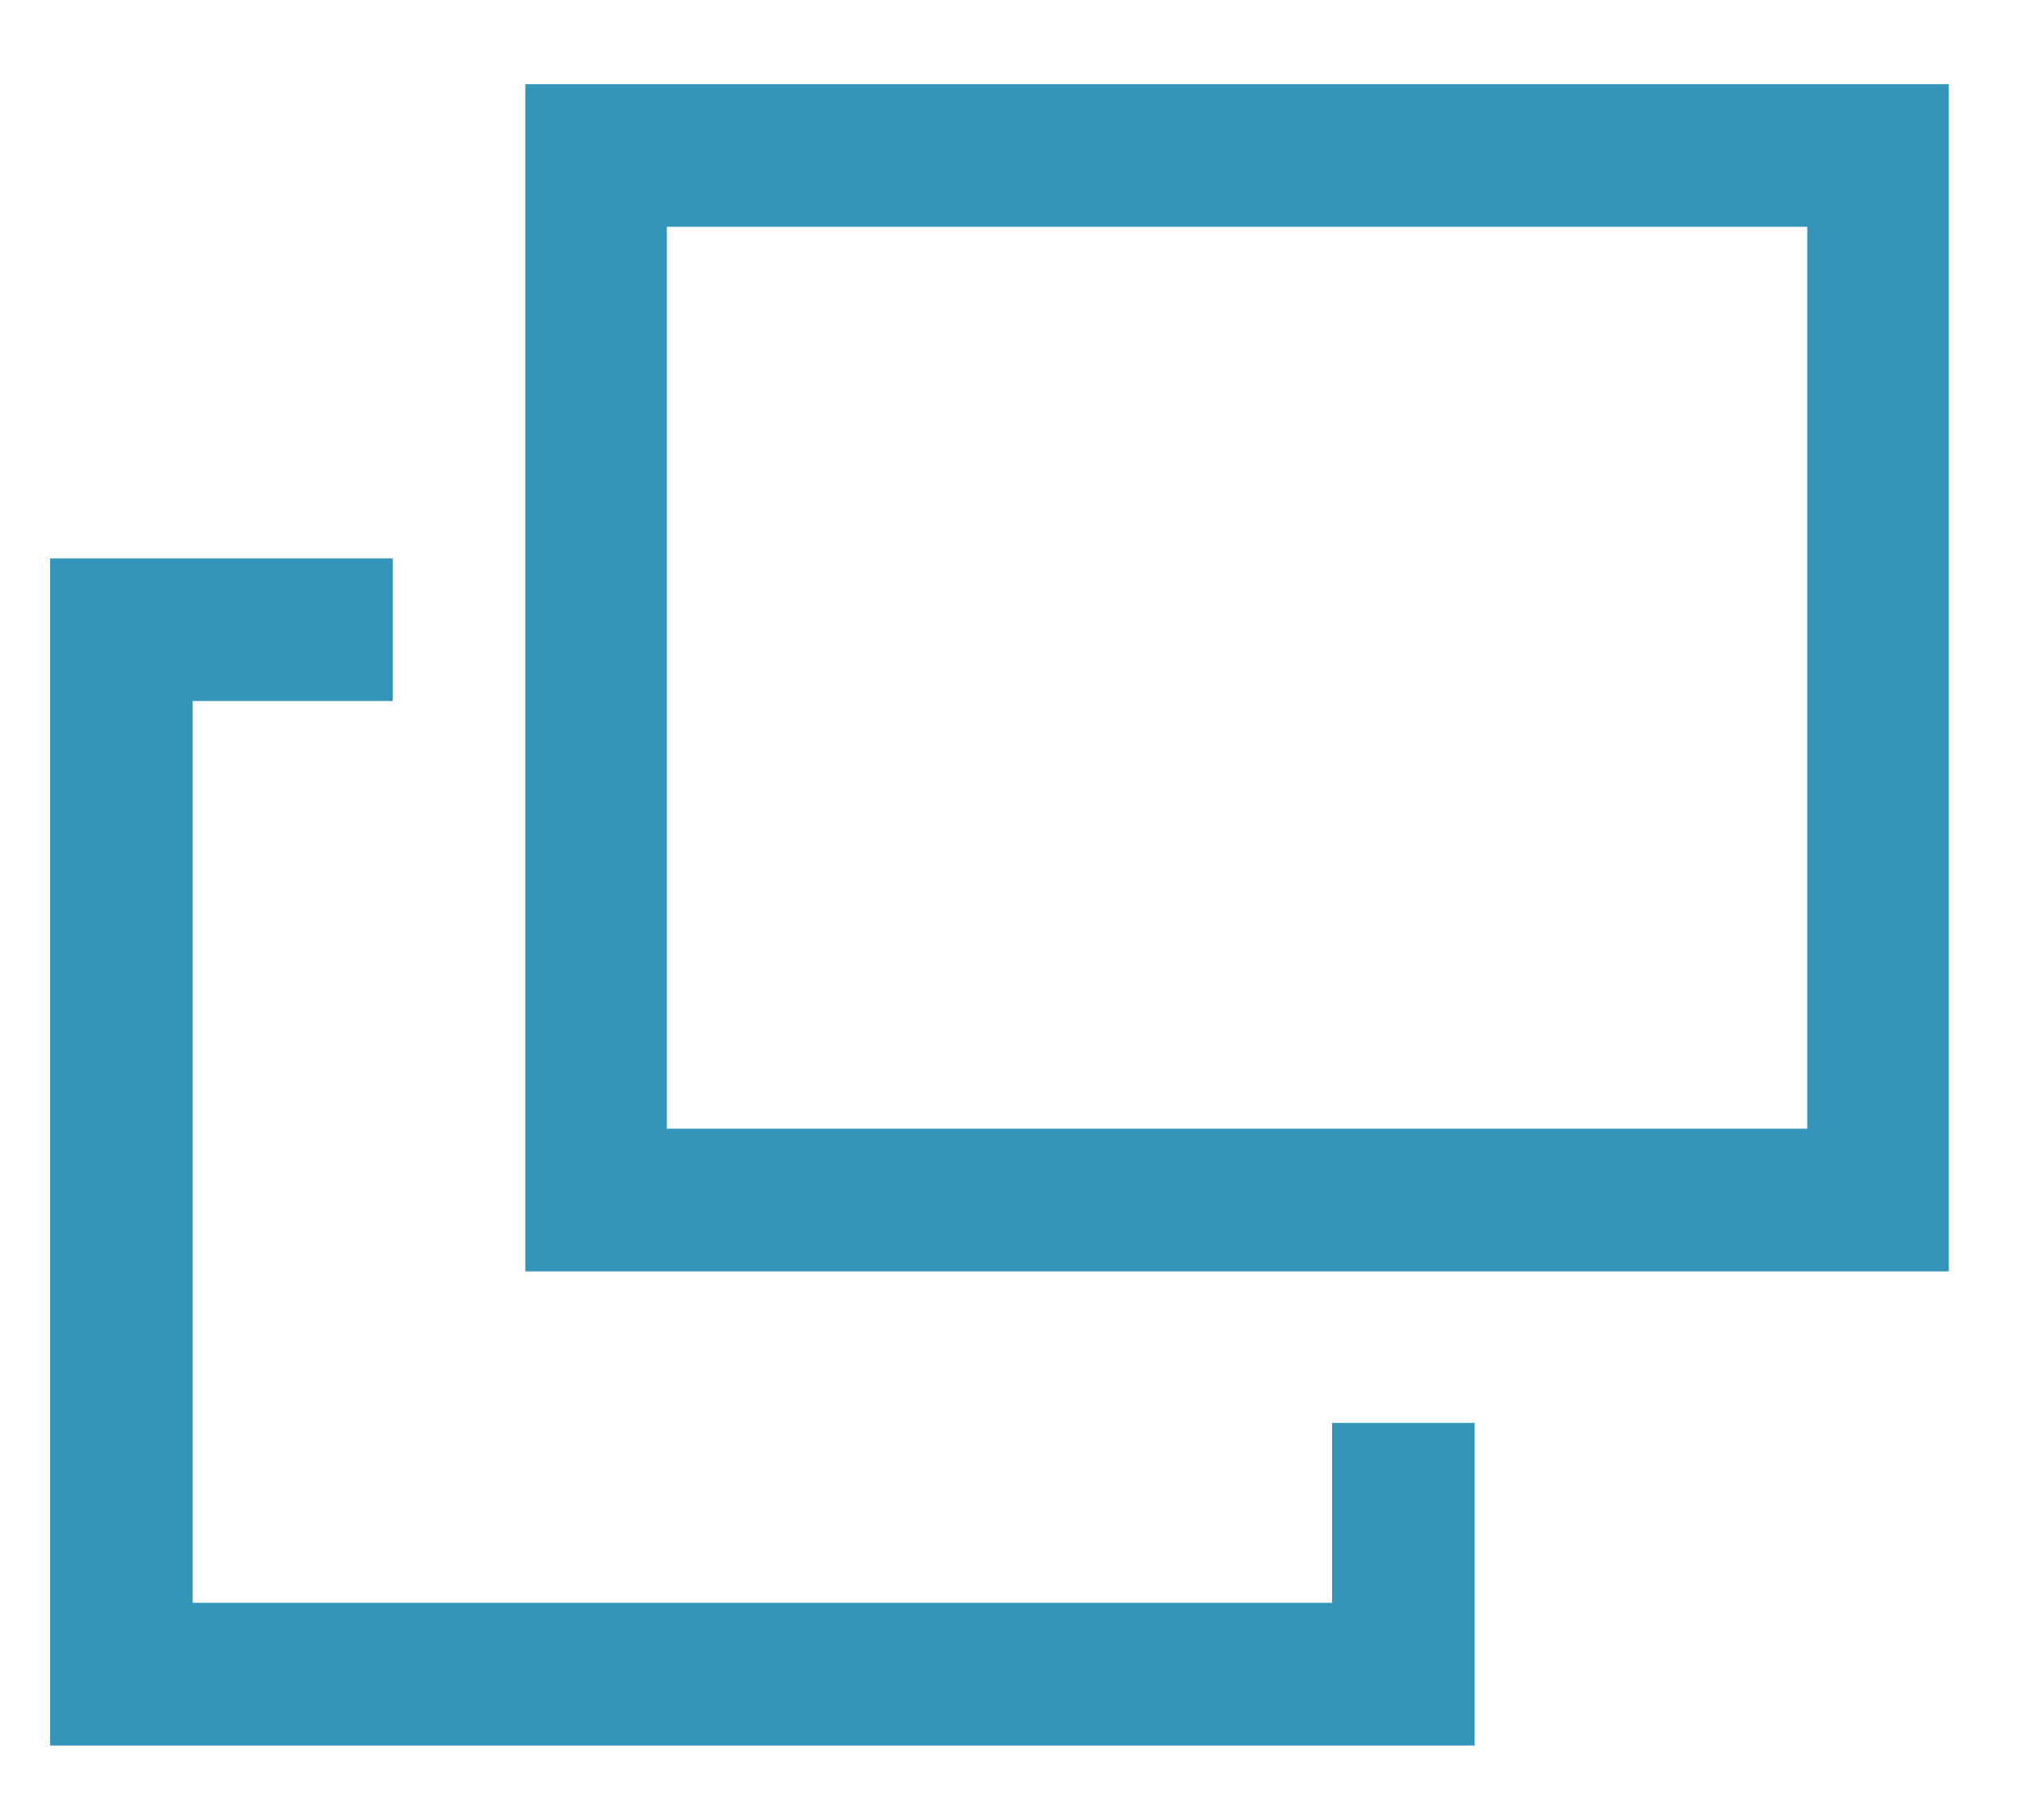 <svg xmlns="http://www.w3.org/2000/svg" width="20" height="18" viewBox="0 0 20 18">
  <g id="グループ_172" data-name="グループ 172" transform="translate(4576 -1318)">
    <rect id="長方形_87" data-name="長方形 87" width="20" height="18" transform="translate(-4576 1318)" fill="none"/>
    <g id="グループ_142" data-name="グループ 142" transform="translate(-4575.504 1318.833)">
      <path id="パス_185" data-name="パス 185" d="M0,4.69V16.43H14.09V13.24H12.68v1.779H1.41V6.1H3.389V4.69Z" fill="#3395ba"/>
      <path id="パス_186" data-name="パス 186" d="M6.1,6.1V1.41H17.38v8.92H6.1ZM4.7,0V11.741H18.78V0Z" fill="#3395ba"/>
    </g>
  </g>
</svg>
